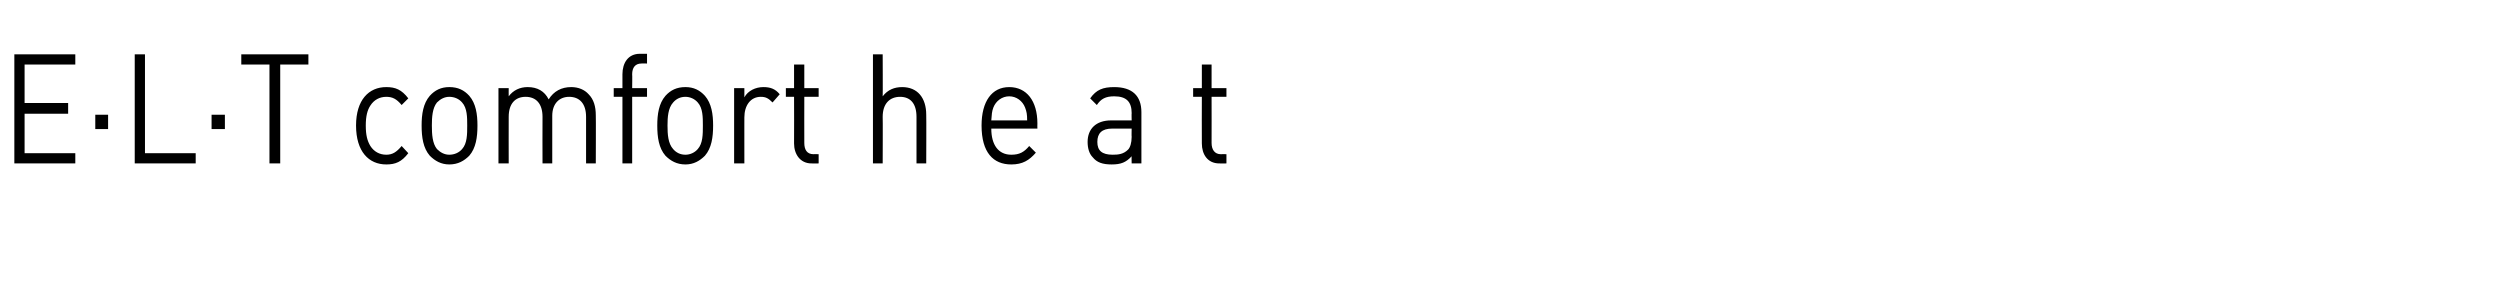 <?xml version="1.0" standalone="no"?><!DOCTYPE svg PUBLIC "-//W3C//DTD SVG 1.1//EN" "http://www.w3.org/Graphics/SVG/1.1/DTD/svg11.dtd"><svg xmlns="http://www.w3.org/2000/svg" version="1.1" width="488px" height="57.1px" viewBox="0 -9 488 57.1" style="top:-9px"><desc>E·L·T comfort h e a t</desc><defs/><g id="Polygon240323"><path d="m2.8 22.9l0-21.3l11.9 0l0 2l-9.9 0l0 7.5l8.5 0l0 2.1l-8.5 0l0 7.7l9.9 0l0 2l-11.9 0zm15.8-6.7l0-2.8l2.5 0l0 2.8l-2.5 0zm7.7 6.7l0-21.3l2 0l0 19.3l9.9 0l0 2l-11.9 0zm15-6.7l0-2.8l2.6 0l0 2.8l-2.6 0zm13.4-12.6l0 19.3l-2.1 0l0-19.3l-5.5 0l0-2l13.1 0l0 2l-5.5 0zm20.7 19.5c-3.4 0-5.9-2.5-5.9-7.6c0-5 2.5-7.5 5.9-7.5c1.8 0 3 .5 4.3 2.2c0 0-1.3 1.3-1.3 1.3c-1-1.2-1.8-1.6-3-1.6c-1.3 0-2.4.6-3.1 1.7c-.6.9-.9 2.1-.9 3.9c0 1.9.3 3 .9 4c.7 1.1 1.8 1.7 3.1 1.7c1.2 0 2-.5 3-1.7c0 0 1.3 1.4 1.3 1.4c-1.3 1.7-2.5 2.2-4.3 2.2zm16.2-1.7c-1 1-2.2 1.7-3.9 1.7c-1.6 0-2.8-.7-3.8-1.7c-1.3-1.5-1.6-3.6-1.6-5.9c0-2.2.3-4.3 1.6-5.8c1-1.1 2.2-1.7 3.8-1.7c1.7 0 2.9.6 3.9 1.7c1.3 1.5 1.6 3.6 1.6 5.8c0 2.3-.3 4.4-1.6 5.9zm-1.4-10.4c-.6-.7-1.5-1.1-2.5-1.1c-.9 0-1.7.4-2.4 1.1c-.9 1.1-1 2.9-1 4.5c0 1.7.1 3.5 1 4.6c.7.7 1.5 1.1 2.4 1.1c1 0 1.9-.4 2.5-1.1c1-1.1 1-2.9 1-4.6c0-1.6 0-3.4-1-4.5zm24.2 11.9c0 0 0-9.07 0-9.1c0-2.6-1.3-3.9-3.3-3.9c-1.9 0-3.3 1.3-3.3 3.7c.01-.01 0 9.3 0 9.3l-1.9 0c0 0-.03-9.07 0-9.1c0-2.6-1.3-3.9-3.3-3.9c-2 0-3.3 1.3-3.3 3.9c-.02.03 0 9.1 0 9.1l-2 0l0-14.7l2 0c0 0-.02 1.58 0 1.6c.9-1.2 2.2-1.8 3.7-1.8c1.9 0 3.3.8 4.1 2.4c1-1.6 2.5-2.4 4.4-2.4c1.4 0 2.6.5 3.4 1.4c1 1 1.4 2.4 1.4 4.1c.04-.03 0 9.4 0 9.4l-1.9 0zm9-13l0 13l-1.9 0l0-13l-1.7 0l0-1.7l1.7 0c0 0 0-2.74 0-2.7c0-2.2 1.1-4 3.4-4c-.03 0 1.4 0 1.4 0l0 1.9c0 0-1.08-.04-1.1 0c-1.2 0-1.8.8-1.8 2.1c.04.02 0 2.7 0 2.7l2.9 0l0 1.7l-2.9 0zm14.2 11.5c-1 1-2.2 1.7-3.8 1.7c-1.7 0-2.9-.7-3.9-1.7c-1.3-1.5-1.6-3.6-1.6-5.9c0-2.2.3-4.3 1.6-5.8c1-1.1 2.2-1.7 3.9-1.7c1.6 0 2.8.6 3.8 1.7c1.3 1.5 1.6 3.6 1.6 5.8c0 2.3-.3 4.4-1.6 5.9zm-1.4-10.4c-.6-.7-1.5-1.1-2.4-1.1c-1 0-1.8.4-2.4 1.1c-1 1.1-1.1 2.9-1.1 4.5c0 1.7.1 3.5 1.1 4.6c.6.7 1.4 1.1 2.4 1.1c.9 0 1.8-.4 2.4-1.1c1-1.1 1-2.9 1-4.6c0-1.6 0-3.4-1-4.5zm14.6 0c-.8-.8-1.3-1.1-2.3-1.1c-2 0-3.2 1.7-3.2 4c-.01-.04 0 9 0 9l-2 0l0-14.7l2 0c0 0-.01 1.76 0 1.8c.7-1.3 2.2-2 3.7-2c1.3 0 2.3.3 3.2 1.4c0 0-1.4 1.6-1.4 1.6zm7.6 11.9c-2.2 0-3.4-1.8-3.4-3.9c.03-.04 0-9.1 0-9.1l-1.6 0l0-1.7l1.6 0l0-4.6l2 0l0 4.6l2.8 0l0 1.7l-2.8 0c0 0-.02 9 0 9c0 1.3.5 2.2 1.8 2.2c-.02-.04 1 0 1 0l0 1.8c0 0-1.37.02-1.4 0zm20.5 0c0 0 0-9.1 0-9.1c0-2.6-1.2-3.9-3.2-3.9c-2 0-3.4 1.3-3.4 3.9c.04 0 0 9.1 0 9.1l-1.9 0l0-21.3l1.9 0c0 0 .04 8.18 0 8.2c1-1.3 2.3-1.8 3.8-1.8c3 0 4.7 2.1 4.7 5.4c.04.04 0 9.5 0 9.5l-1.9 0zm14.6-6.8c0 3.2 1.4 5.1 3.9 5.1c1.6 0 2.5-.5 3.5-1.7c0 0 1.3 1.3 1.3 1.3c-1.3 1.5-2.6 2.3-4.8 2.3c-3.5 0-5.8-2.3-5.8-7.6c0-4.7 2-7.5 5.4-7.5c3.4 0 5.5 2.7 5.5 7.1c-.03.02 0 1 0 1c0 0-8.99.01-9 0zm6.6-4.1c-.5-1.3-1.7-2.2-3.1-2.2c-1.4 0-2.6.9-3.1 2.2c-.3.8-.3 1.3-.4 2.5c0 0 7 0 7 0c0-1.2-.1-1.7-.4-2.5zm20.8 10.9c0 0-.04-1.39 0-1.4c-1.1 1.2-2.1 1.6-3.9 1.6c-1.8 0-2.9-.4-3.7-1.4c-.7-.7-1-1.8-1-3c0-2.5 1.6-4.2 4.6-4.2c-.04-.01 4 0 4 0c0 0-.04-1.42 0-1.4c0-2.2-1-3.3-3.4-3.3c-1.7 0-2.6.5-3.4 1.7c0 0-1.3-1.3-1.3-1.3c1.2-1.7 2.5-2.2 4.7-2.2c3.5 0 5.3 1.7 5.3 4.9c0 0 0 10 0 10l-1.9 0zm0-6.8c0 0-3.77.01-3.8 0c-2 0-2.9.9-2.9 2.6c0 1.7.9 2.5 3 2.5c1.1 0 2.1-.1 3-1c.4-.4.7-1.3.7-2.5c-.04 0 0-1.6 0-1.6zm17.1 6.8c-2.3 0-3.4-1.8-3.4-3.9c-.03-.04 0-9.1 0-9.1l-1.7 0l0-1.7l1.7 0l0-4.6l1.9 0l0 4.6l2.9 0l0 1.7l-2.9 0c0 0 .02 9 0 9c0 1.3.6 2.2 1.8 2.2c.03-.04 1.1 0 1.1 0l0 1.8c0 0-1.43.02-1.4 0z" stroke="none" fill="#000"/></g></svg>